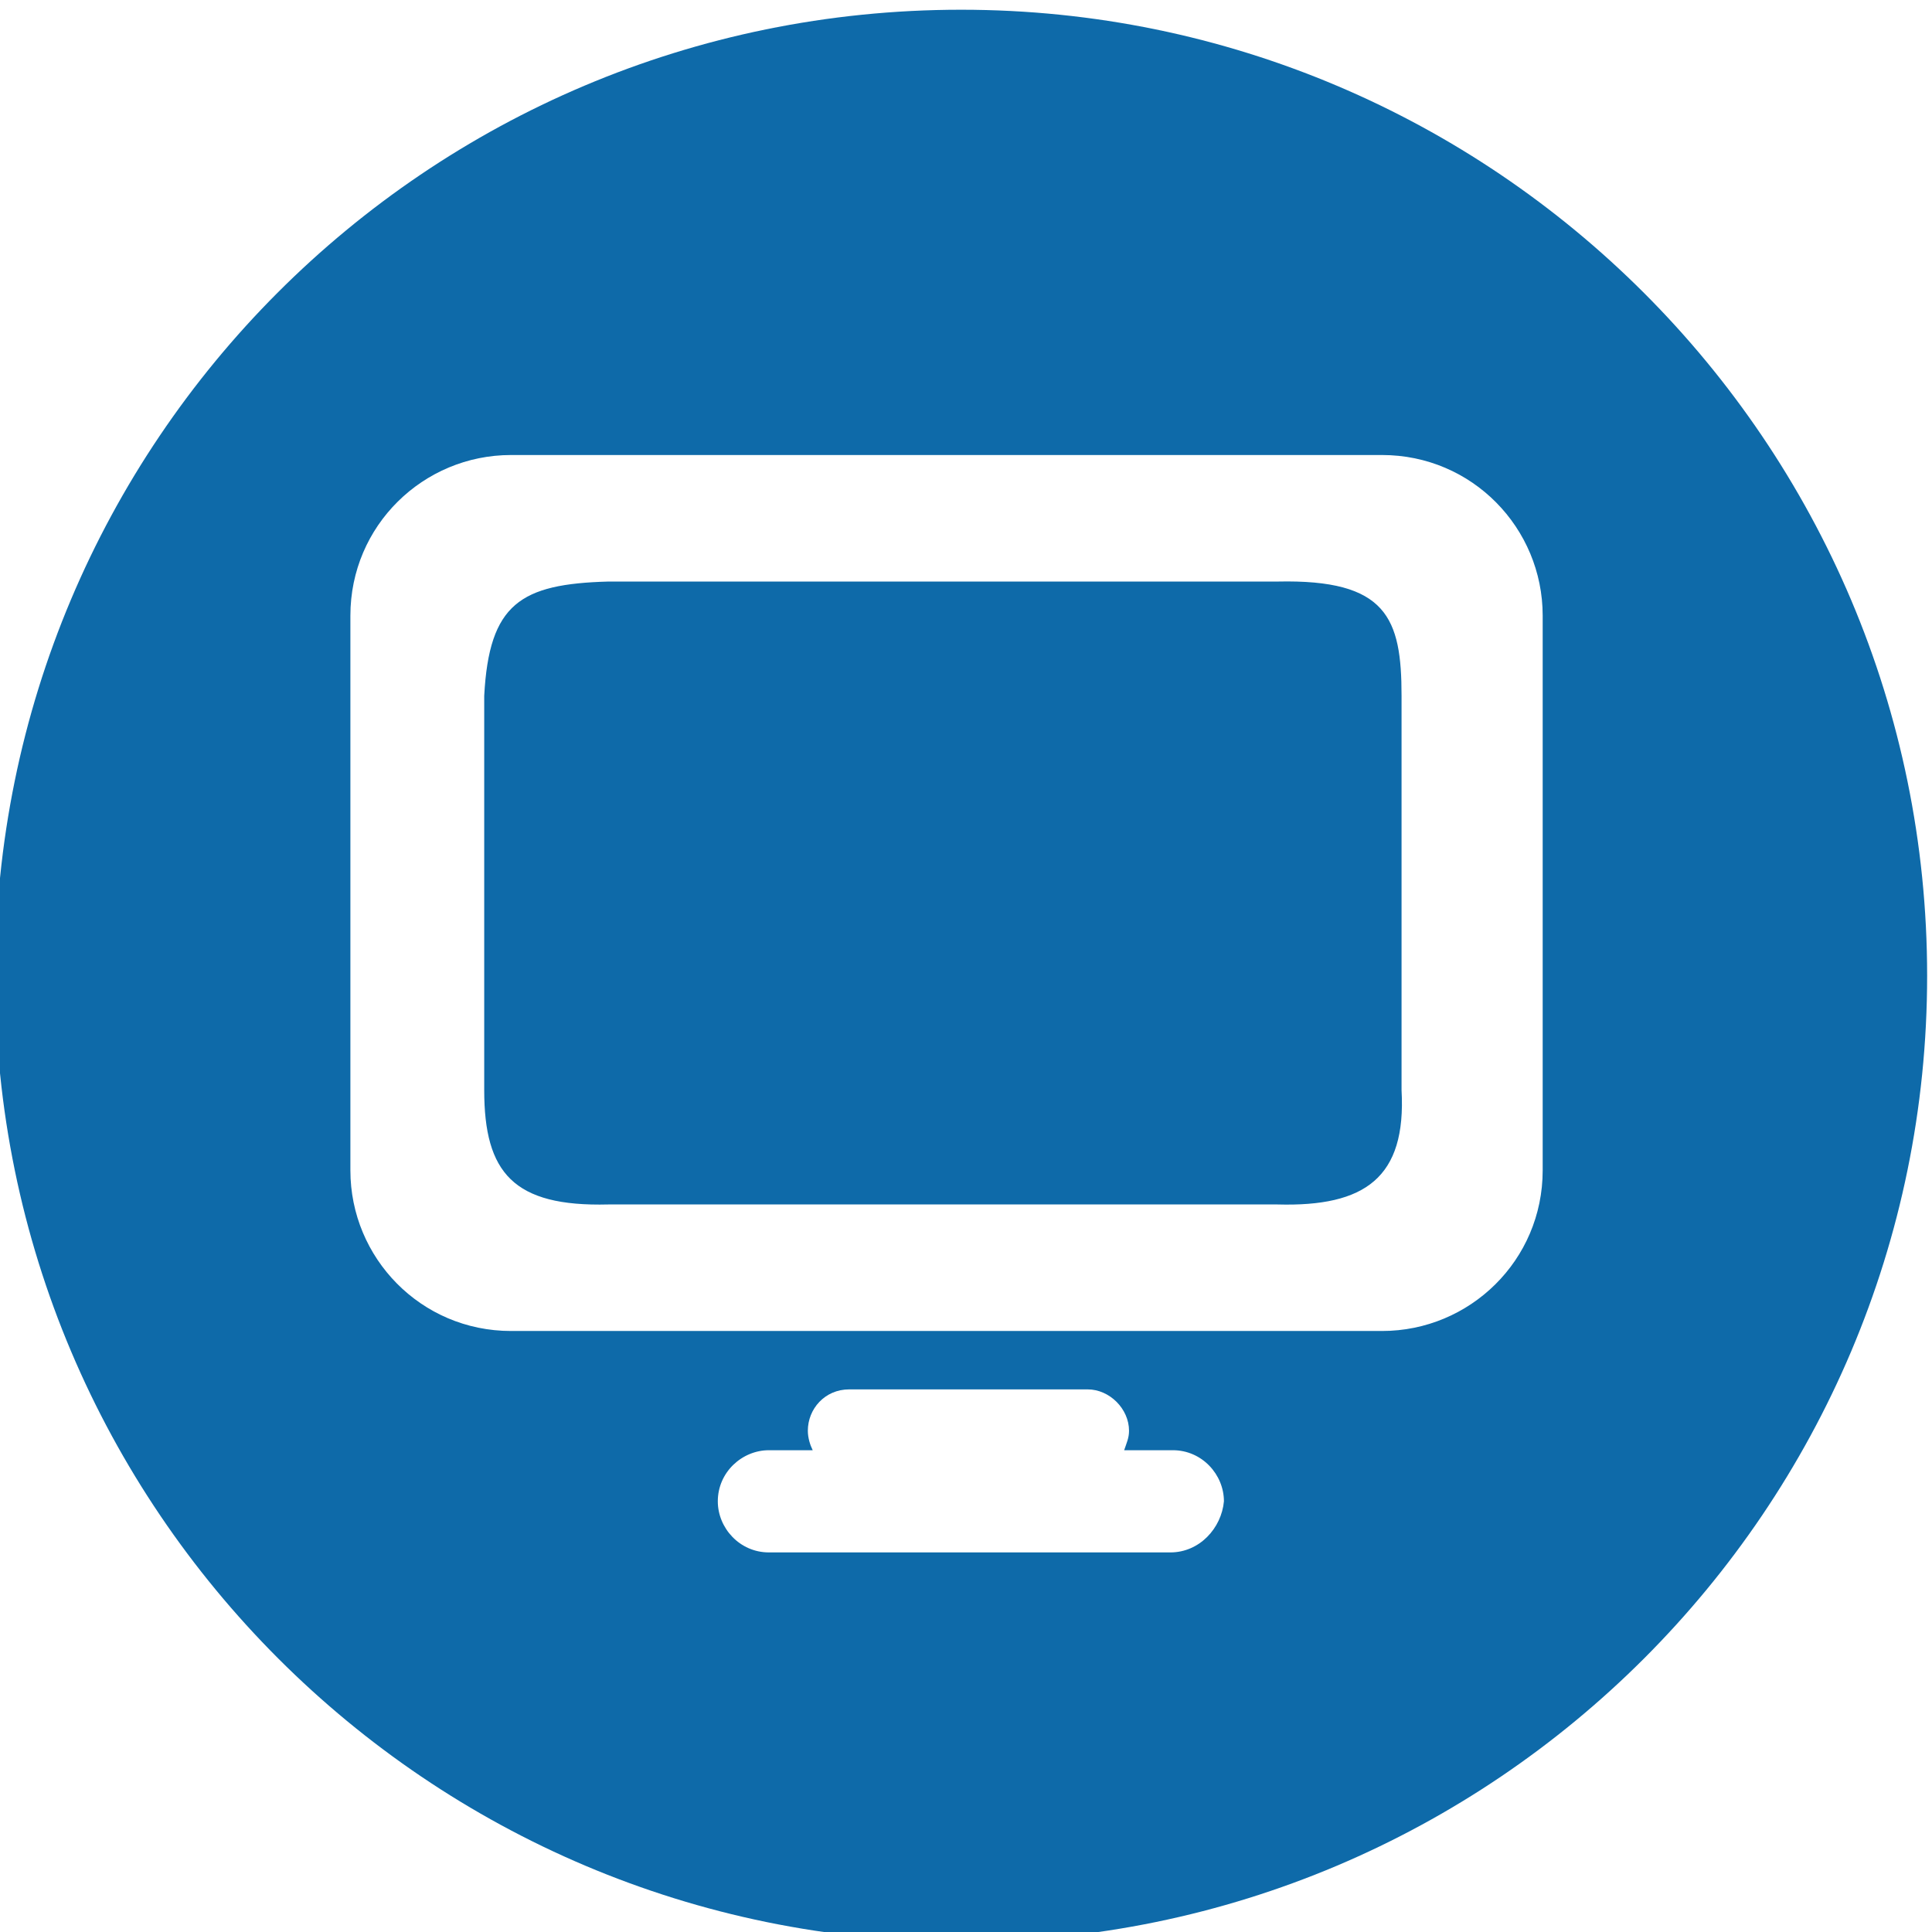<?xml version="1.0" encoding="utf-8"?>
<!-- Generator: Adobe Illustrator 18.0.0, SVG Export Plug-In . SVG Version: 6.00 Build 0)  -->
<!DOCTYPE svg PUBLIC "-//W3C//DTD SVG 1.1//EN" "http://www.w3.org/Graphics/SVG/1.1/DTD/svg11.dtd">
<svg version="1.1" id="Layer_1" xmlns="http://www.w3.org/2000/svg" xmlns:xlink="http://www.w3.org/1999/xlink" x="0px" y="0px"
	 viewBox="0 0 79.4 79.4" enable-background="new 0 0 79.4 79.4" xml:space="preserve">
<g>
	<path fill="#0E6AA9" d="M57.6,28.6c0-3.2-0.6-4.8-5.1-4.7H25c-3.6,0.1-4.9,0.9-5.1,4.7v16.2c0,3.4,1.2,4.8,5.1,4.7h27.5
		c3.6,0.1,5.3-1.1,5.1-4.7V28.6z"/>
	<path fill="#0E6AA9" d="M39.5,0.4C17.5,0.4-0.2,18.2-0.2,40.1c0,21.9,17.8,39.7,39.7,39.7c21.9,0,39.7-17.8,39.7-39.7
		C79.2,18.2,61.4,0.4,39.5,0.4z M48.1,63.8H31.6c-1.2,0-2.1-1-2.1-2.1c0-1.2,1-2.1,2.1-2.1h1.8c-0.1-0.2-0.2-0.5-0.2-0.8
		c0-0.9,0.7-1.7,1.7-1.7h9.8c0.9,0,1.7,0.8,1.7,1.7c0,0.3-0.1,0.5-0.2,0.8h2c1.2,0,2.1,1,2.1,2.1C50.2,62.8,49.3,63.8,48.1,63.8z
		 M63.4,48.1c0,3.7-3,6.6-6.6,6.6H21c-3.7,0-6.6-3-6.6-6.6V25.3c0-3.7,3-6.6,6.6-6.6h35.8c3.7,0,6.6,3,6.6,6.6V48.1z"/>
</g>
</svg>
